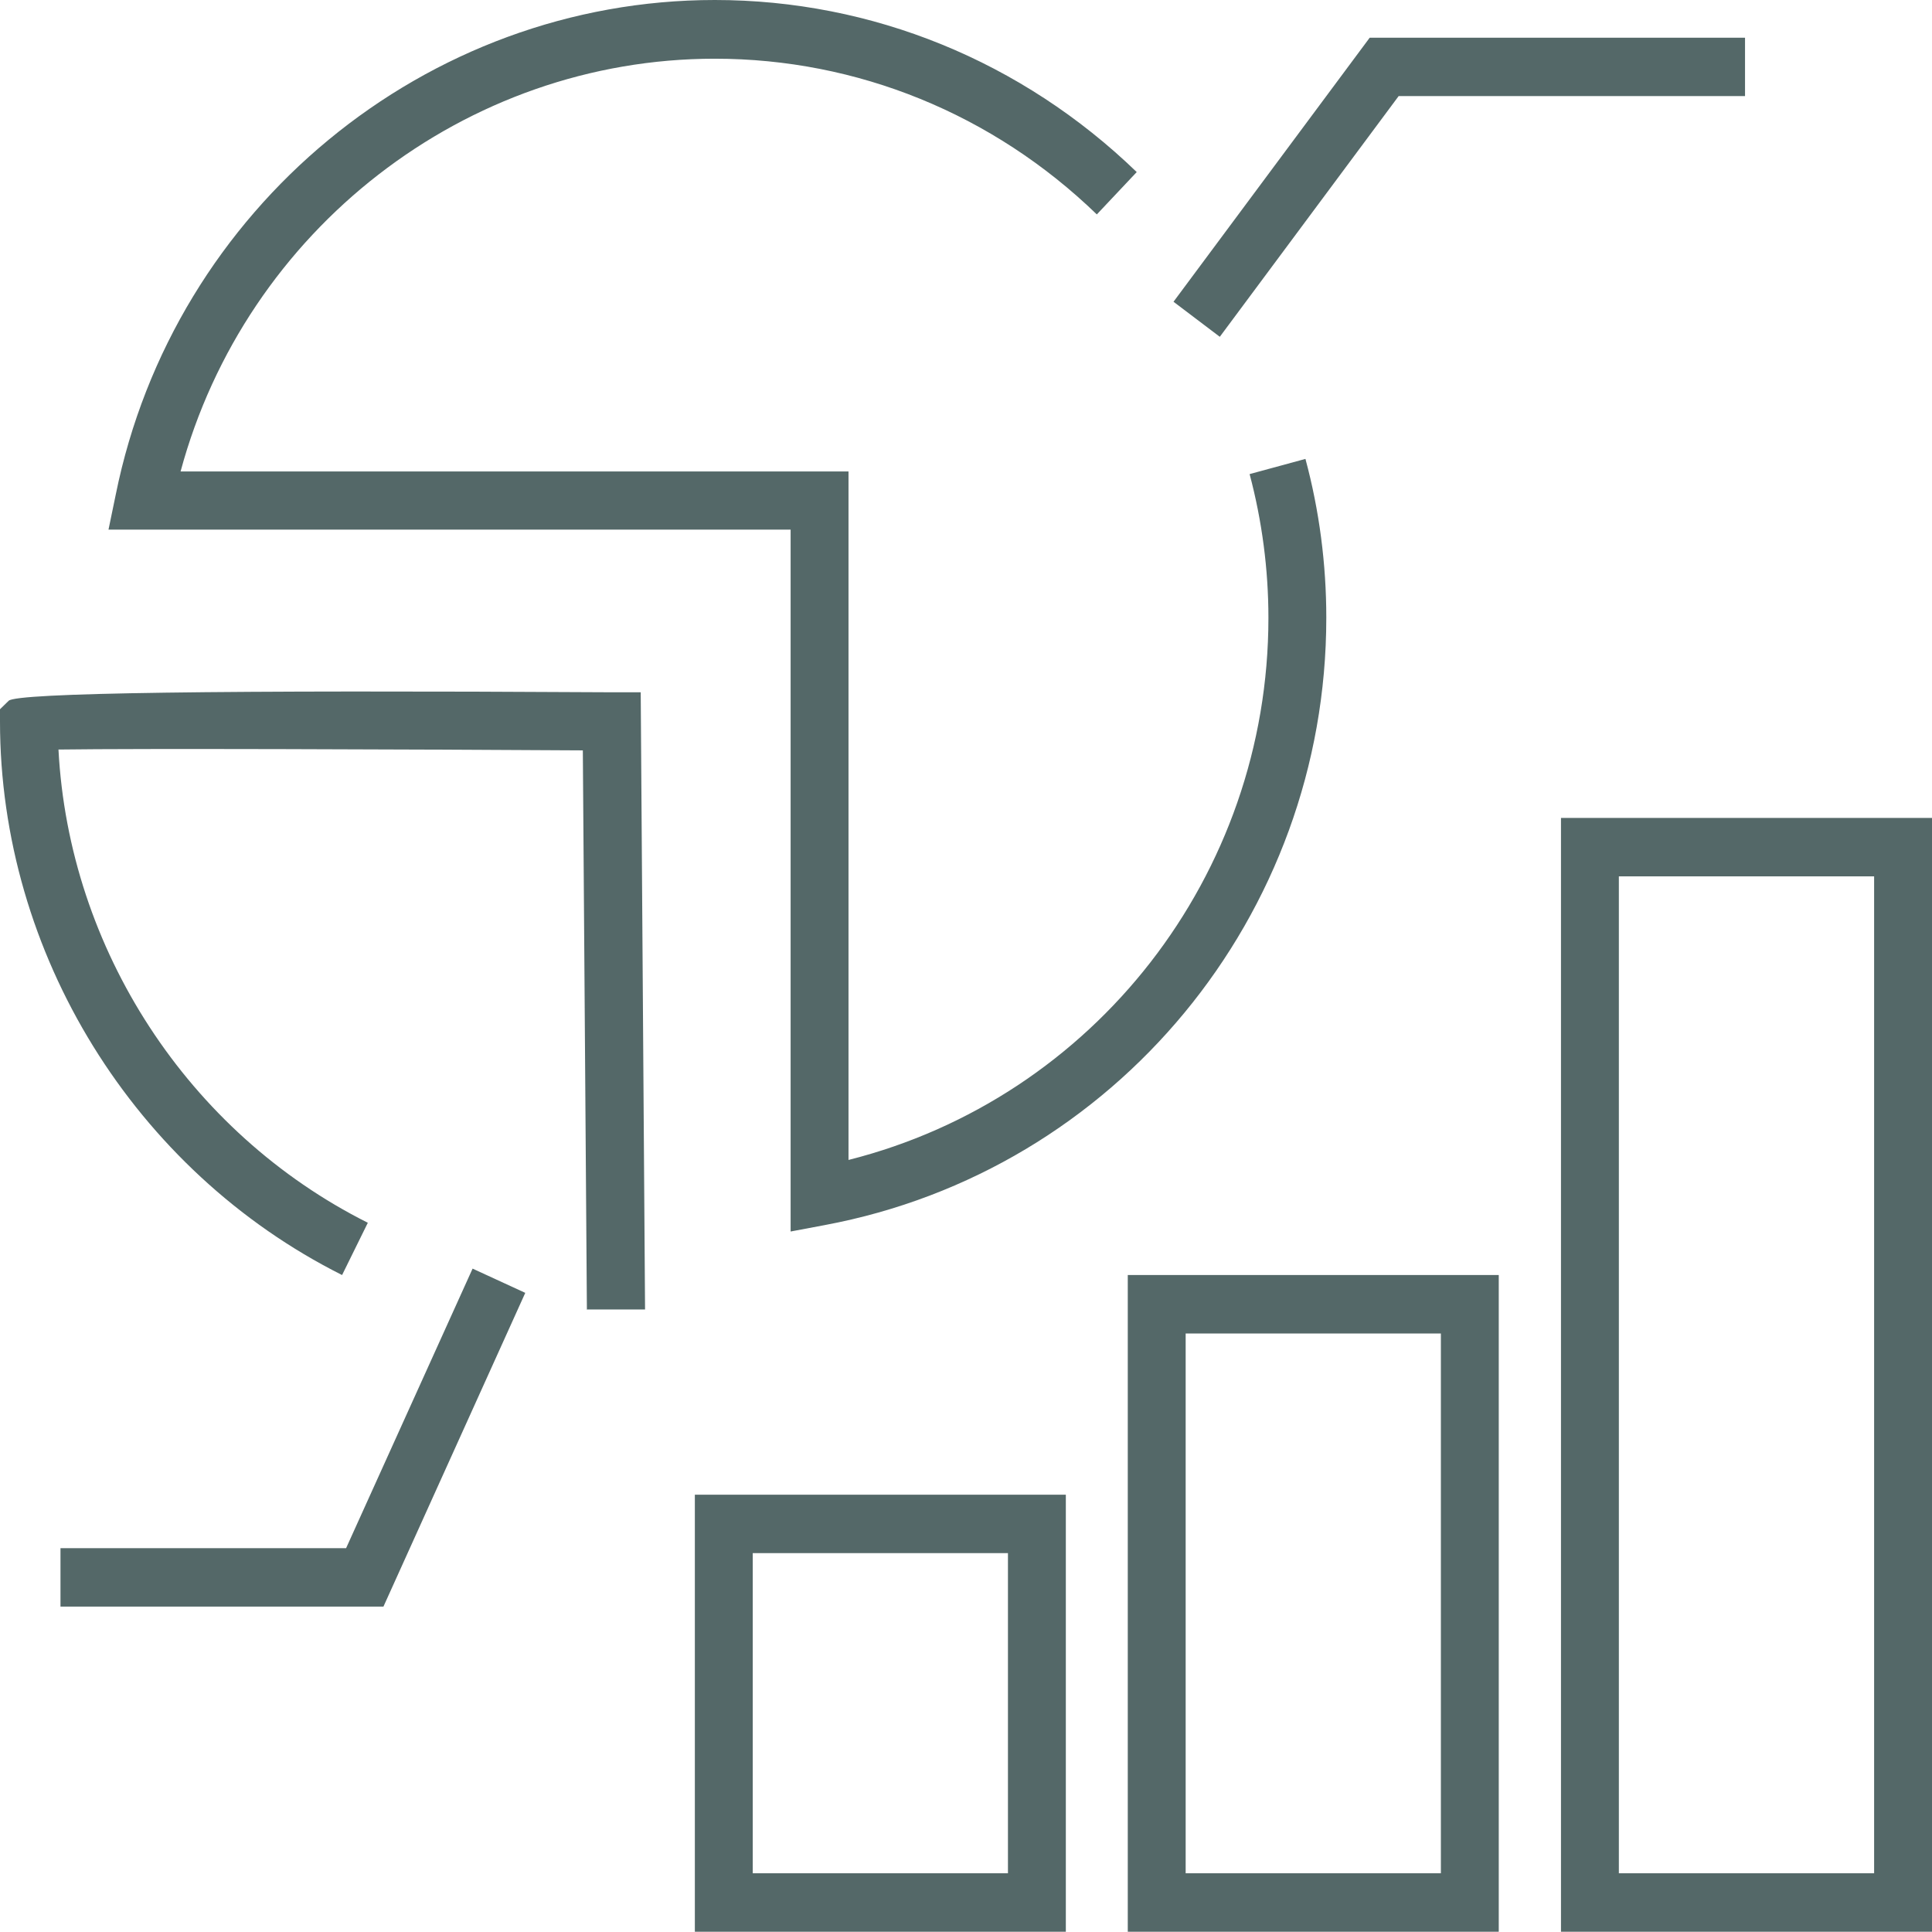 <svg width="49" height="49" viewBox="0 0 49 49" fill="none" xmlns="http://www.w3.org/2000/svg">
<path d="M38.012 48.993H28.603V32.338H38.012V48.993ZM30.071 47.511H36.544V33.82H30.071V47.511ZM27.032 48.993H17.623V37.909H27.032V48.993ZM19.091 47.511H25.564V39.391H19.091V47.511ZM49 48.993H39.59V20.744H49V49V48.993ZM41.058 47.511H47.532V22.226H41.058V47.518V47.511ZM9.725 40.747H1.534V39.265H8.778L11.986 32.175L13.322 32.79L9.725 40.747ZM14.885 33.22L14.782 19.032C10.004 19.003 3.56 18.981 1.483 19.01C1.747 24.063 4.763 28.723 9.329 31.012L8.676 32.338C3.406 29.693 0 24.181 0 18.299V17.988L0.22 17.773C0.421 17.571 5.522 17.499 15.524 17.558H16.25L16.36 33.212H14.892L14.885 33.22ZM20.052 31.22V13.432H2.752L2.936 12.543C4.404 5.275 10.797 0 18.129 0C22.115 0 25.917 1.548 28.83 4.364L27.818 5.438C25.183 2.889 21.74 1.489 18.129 1.489C11.795 1.489 6.231 5.838 4.58 11.957H21.52V29.419C27.744 27.849 32.17 22.203 32.17 15.669C32.17 14.439 32.008 13.209 31.693 12.024L33.109 11.639C33.462 12.95 33.638 14.306 33.638 15.669C33.638 23.218 28.287 29.693 20.918 31.071L20.052 31.234V31.22ZM30.937 8.542L29.763 7.653L34.739 0.956H44.258V2.437H35.473L30.937 8.542Z" fill="#546868"/>
</svg>
